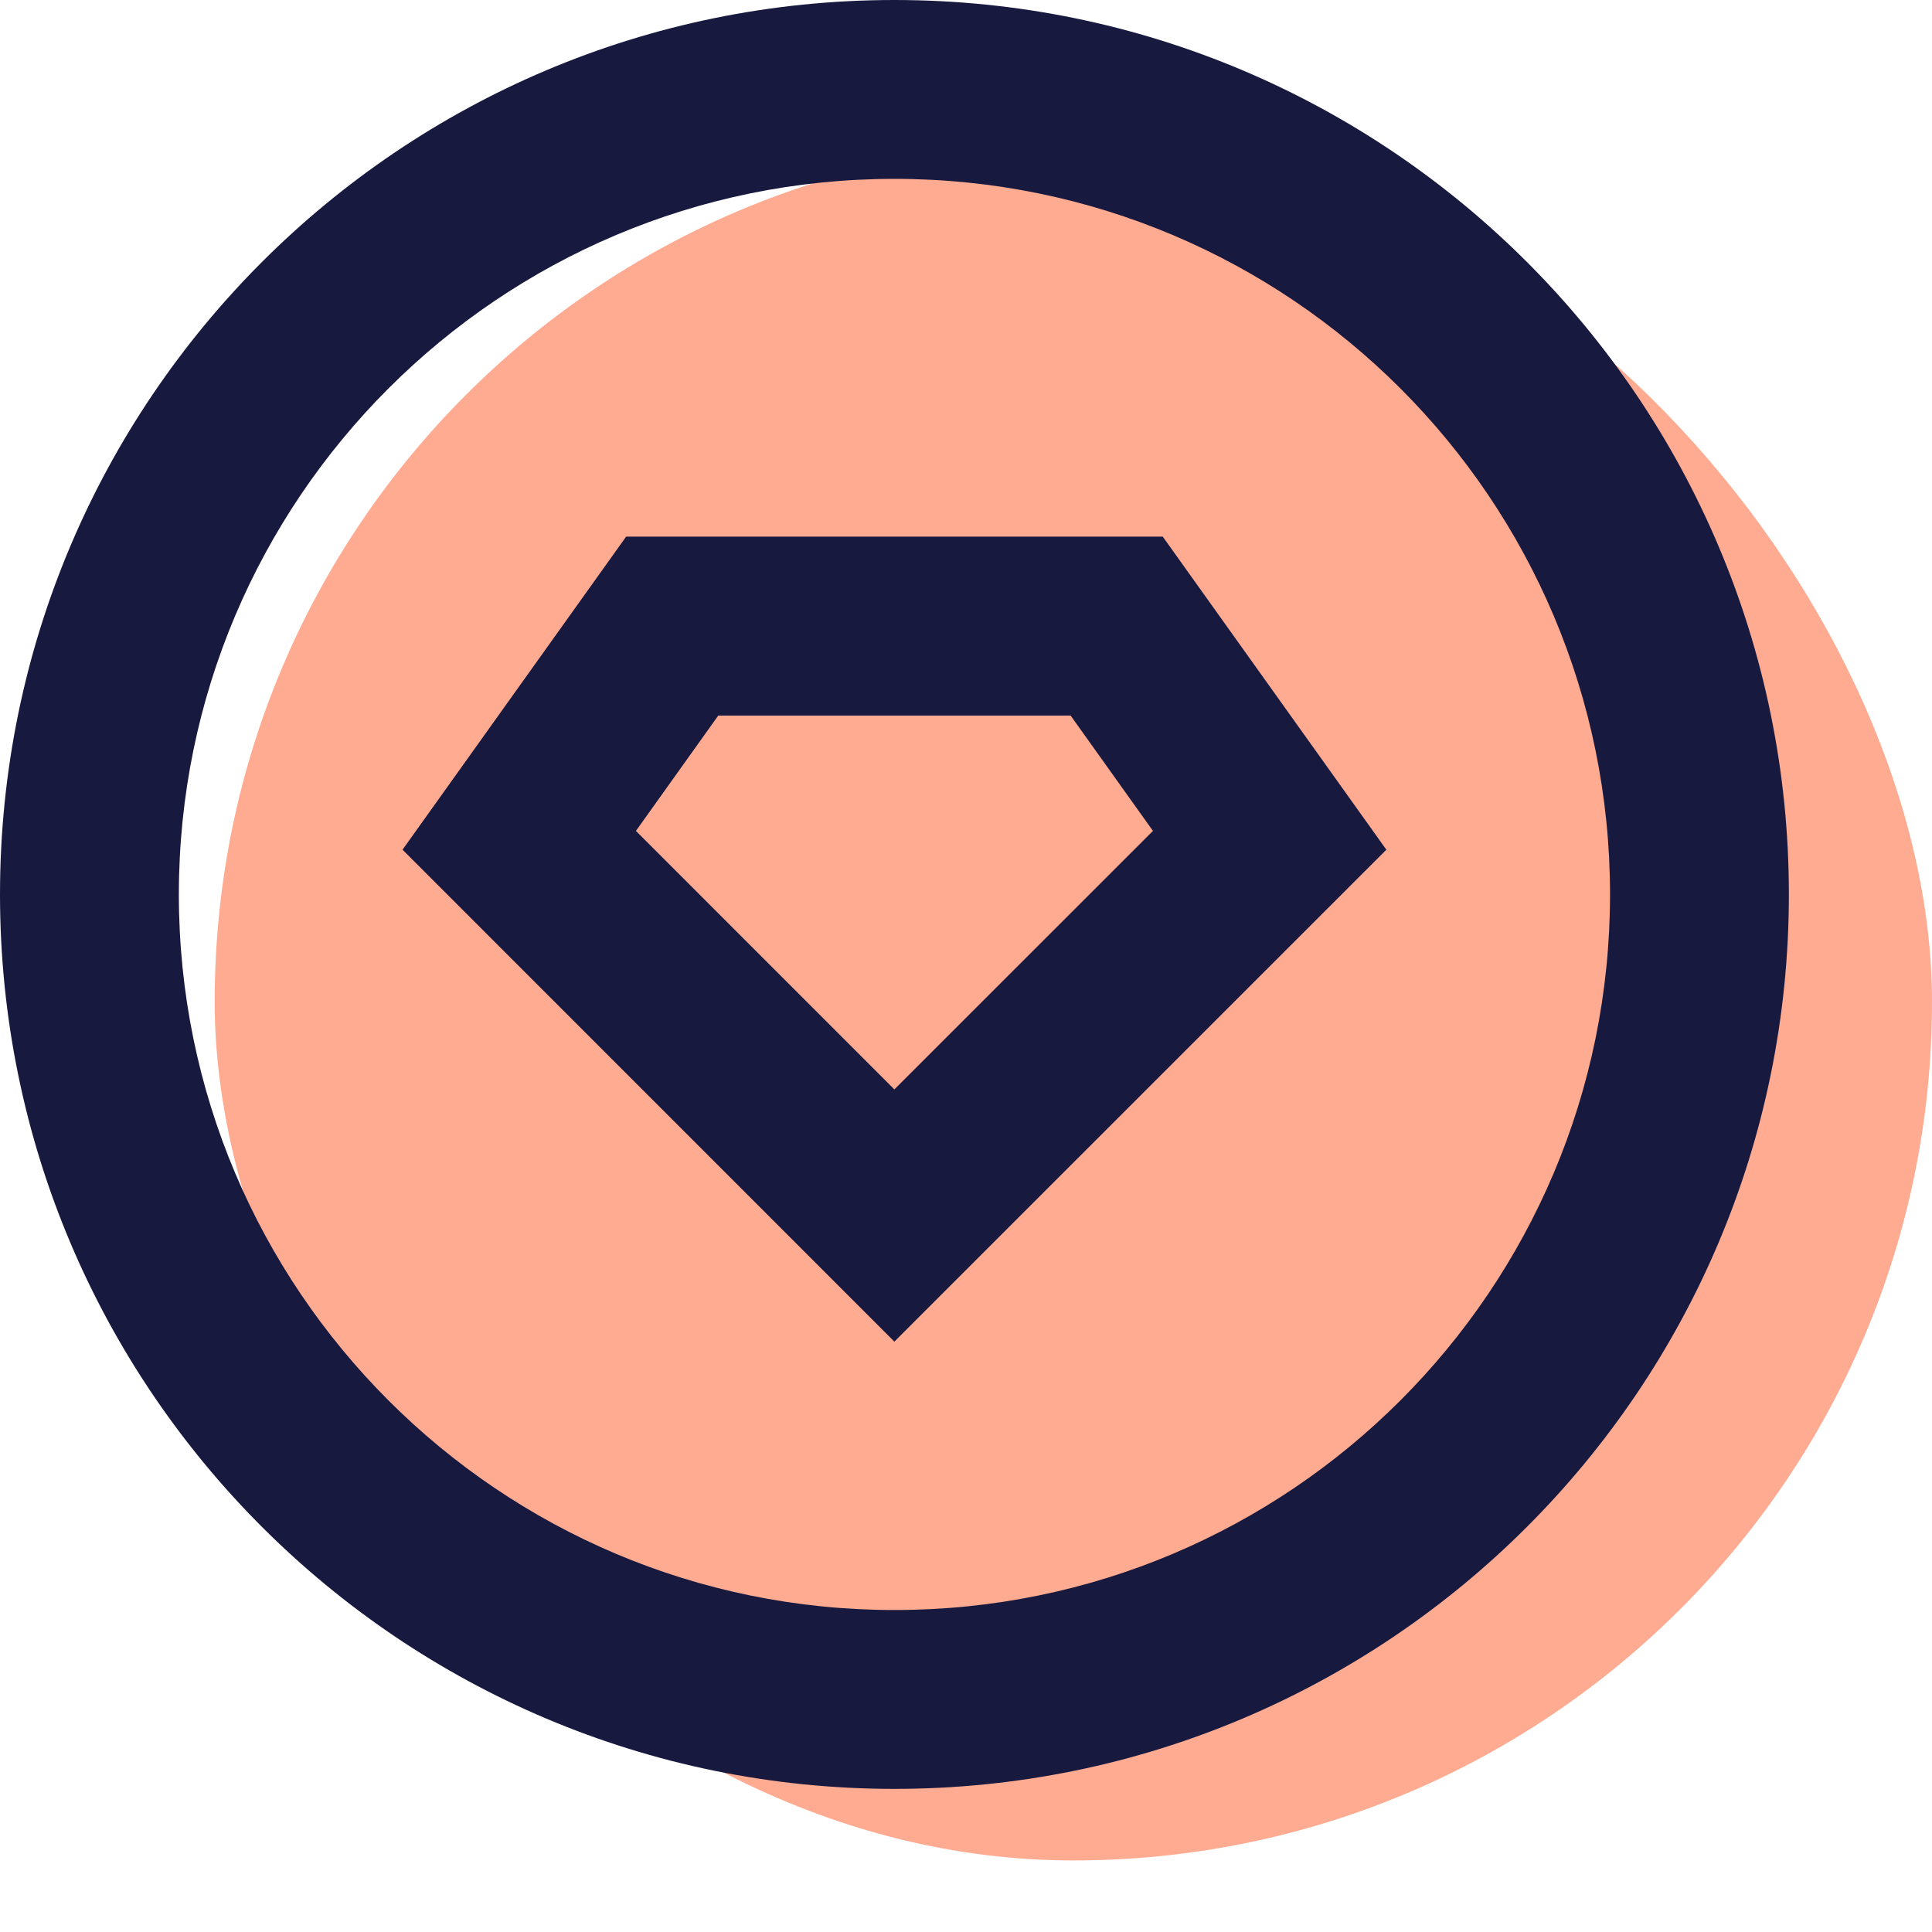 <svg width="26" height="26" viewBox="0 0 26 26" fill="none" xmlns="http://www.w3.org/2000/svg">
<rect x="2.889" y="1.926" width="23.111" height="23.111" rx="11.556" fill="#FFAB91"/>
<path d="M12.037 24.074C5.389 24.074 0 18.685 0 12.037C0 5.389 5.389 0 12.037 0C18.685 0 24.074 5.389 24.074 12.037C24.074 18.685 18.685 24.074 12.037 24.074ZM12.037 21.667C17.355 21.667 21.667 17.355 21.667 12.037C21.667 6.719 17.355 2.407 12.037 2.407C6.719 2.407 2.407 6.719 2.407 12.037C2.407 17.355 6.719 21.667 12.037 21.667ZM8.426 7.222H15.648L18.657 11.435L12.036 18.055L5.417 11.435L8.426 7.222ZM9.666 9.63L8.558 11.182L12.036 14.661L15.516 11.182L14.408 9.63H9.666Z" fill="#18193F"/>
</svg>
